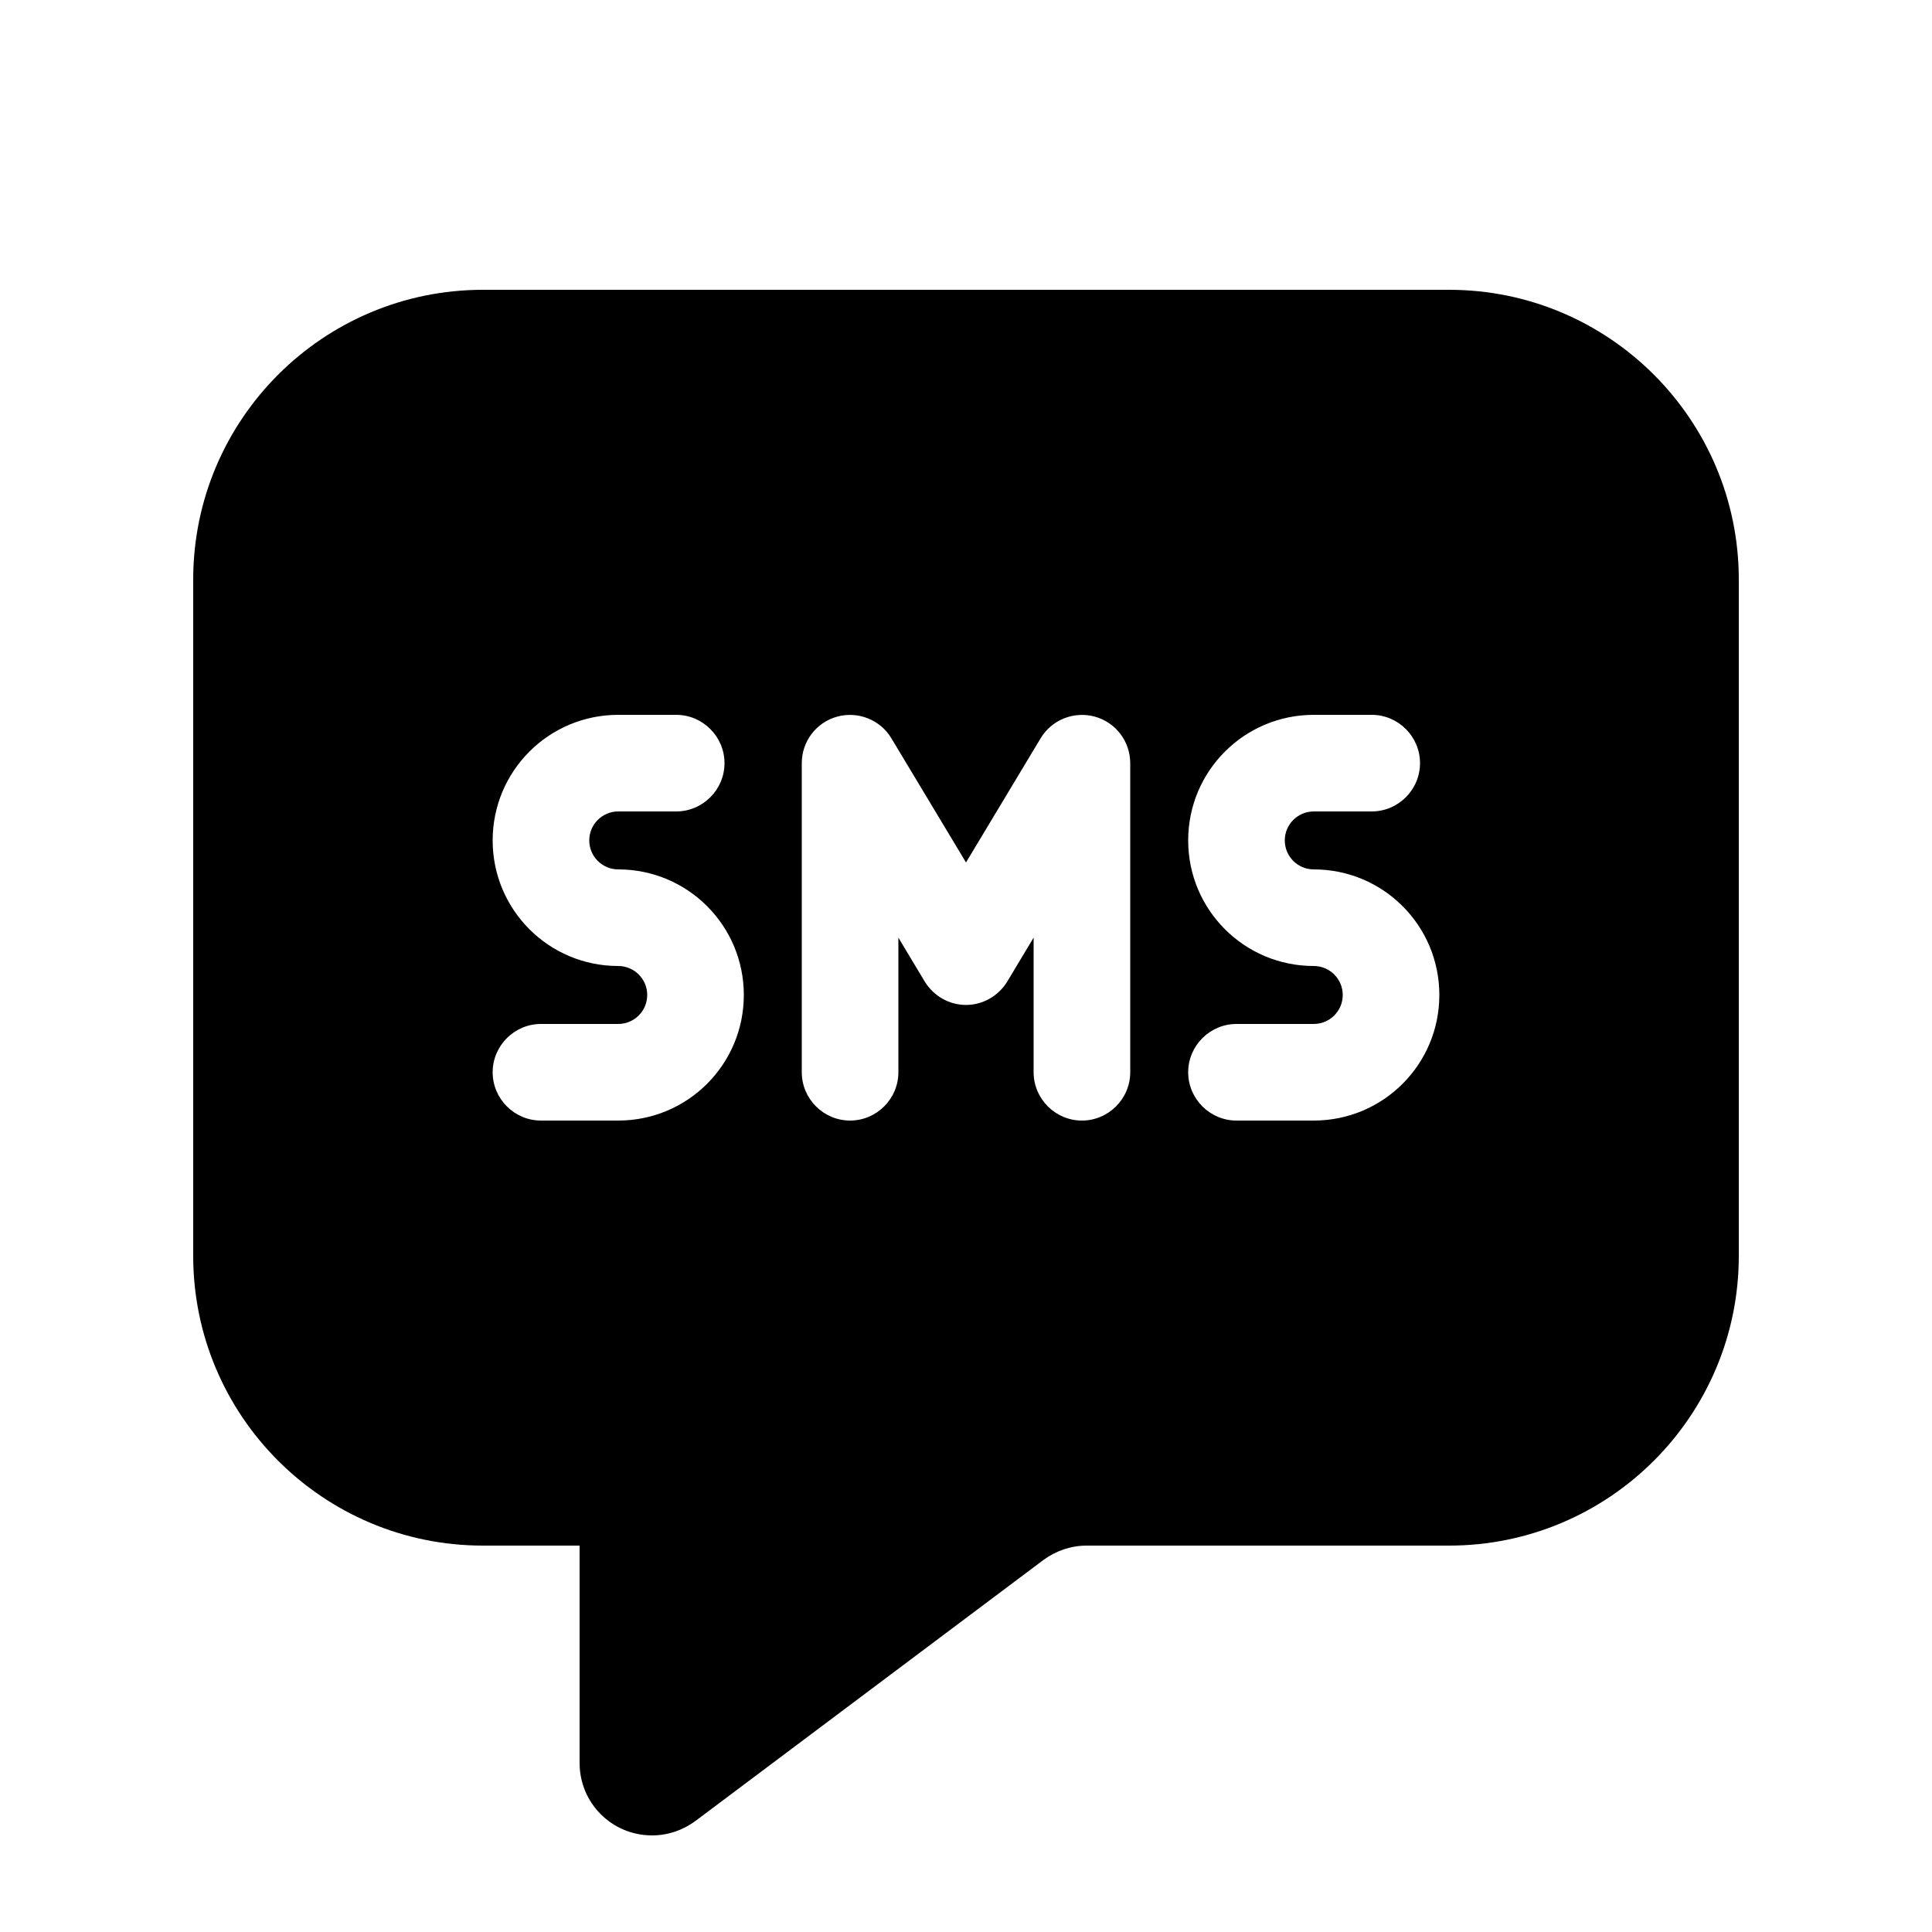 <svg xmlns="http://www.w3.org/2000/svg" viewBox="0 0 640 640"><!--!Font Awesome Pro 7.1.0 by @fontawesome - https://fontawesome.com License - https://fontawesome.com/license (Commercial License) Copyright 2025 Fonticons, Inc.--><path d="M64 192L64 416C64 469 107 512 160 512L192 512L192 584C192 597.3 202.7 608 216 608C221.2 608 226.2 606.3 230.4 603.2L345.6 516.8C349.8 513.7 354.8 512 360 512L480 512C533 512 576 469 576 416L576 192C576 139 533 96 480 96L160 96C107 96 64 139 64 192zM204.8 236.8L224 236.8C232.8 236.8 240 244 240 252.8C240 261.6 232.8 268.8 224 268.8L204.8 268.8C199.5 268.8 195.2 273.1 195.2 278.4C195.2 283.7 199.5 288 204.8 288C227.8 288 246.4 306.6 246.4 329.6C246.4 352.6 227.8 371.2 204.8 371.2L179.2 371.2C170.4 371.2 163.2 364 163.2 355.2C163.2 346.4 170.4 339.2 179.2 339.2L204.8 339.2C210.1 339.2 214.4 334.9 214.4 329.6C214.4 324.3 210.1 320 204.8 320C181.8 320 163.2 301.4 163.2 278.4C163.2 255.4 181.8 236.8 204.8 236.8zM393.6 278.4C393.6 255.4 412.2 236.8 435.2 236.8L454.4 236.8C463.2 236.8 470.4 244 470.4 252.8C470.4 261.6 463.2 268.8 454.4 268.8L435.2 268.8C429.9 268.8 425.6 273.1 425.6 278.4C425.6 283.7 429.9 288 435.2 288C458.2 288 476.8 306.6 476.8 329.6C476.8 352.6 458.2 371.2 435.2 371.2L409.6 371.2C400.8 371.2 393.6 364 393.6 355.2C393.6 346.4 400.8 339.2 409.6 339.2L435.2 339.2C440.5 339.2 444.8 334.9 444.8 329.6C444.8 324.3 440.5 320 435.2 320C412.2 320 393.6 301.4 393.6 278.4zM295.3 244.6L320 285.7L344.7 244.6C348.4 238.4 355.8 235.5 362.7 237.4C369.6 239.3 374.4 245.6 374.4 252.8L374.4 355.2C374.4 364 367.2 371.2 358.4 371.2C349.6 371.2 342.4 364 342.4 355.2L342.4 310.6L333.7 325.1C330.8 329.9 325.6 332.9 320 332.9C314.4 332.9 309.2 329.9 306.3 325.1L297.6 310.6L297.6 355.2C297.6 364 290.4 371.2 281.6 371.2C272.8 371.2 265.6 364 265.6 355.2L265.6 252.8C265.6 245.6 270.4 239.3 277.3 237.4C284.2 235.5 291.6 238.4 295.3 244.6z"/></svg>